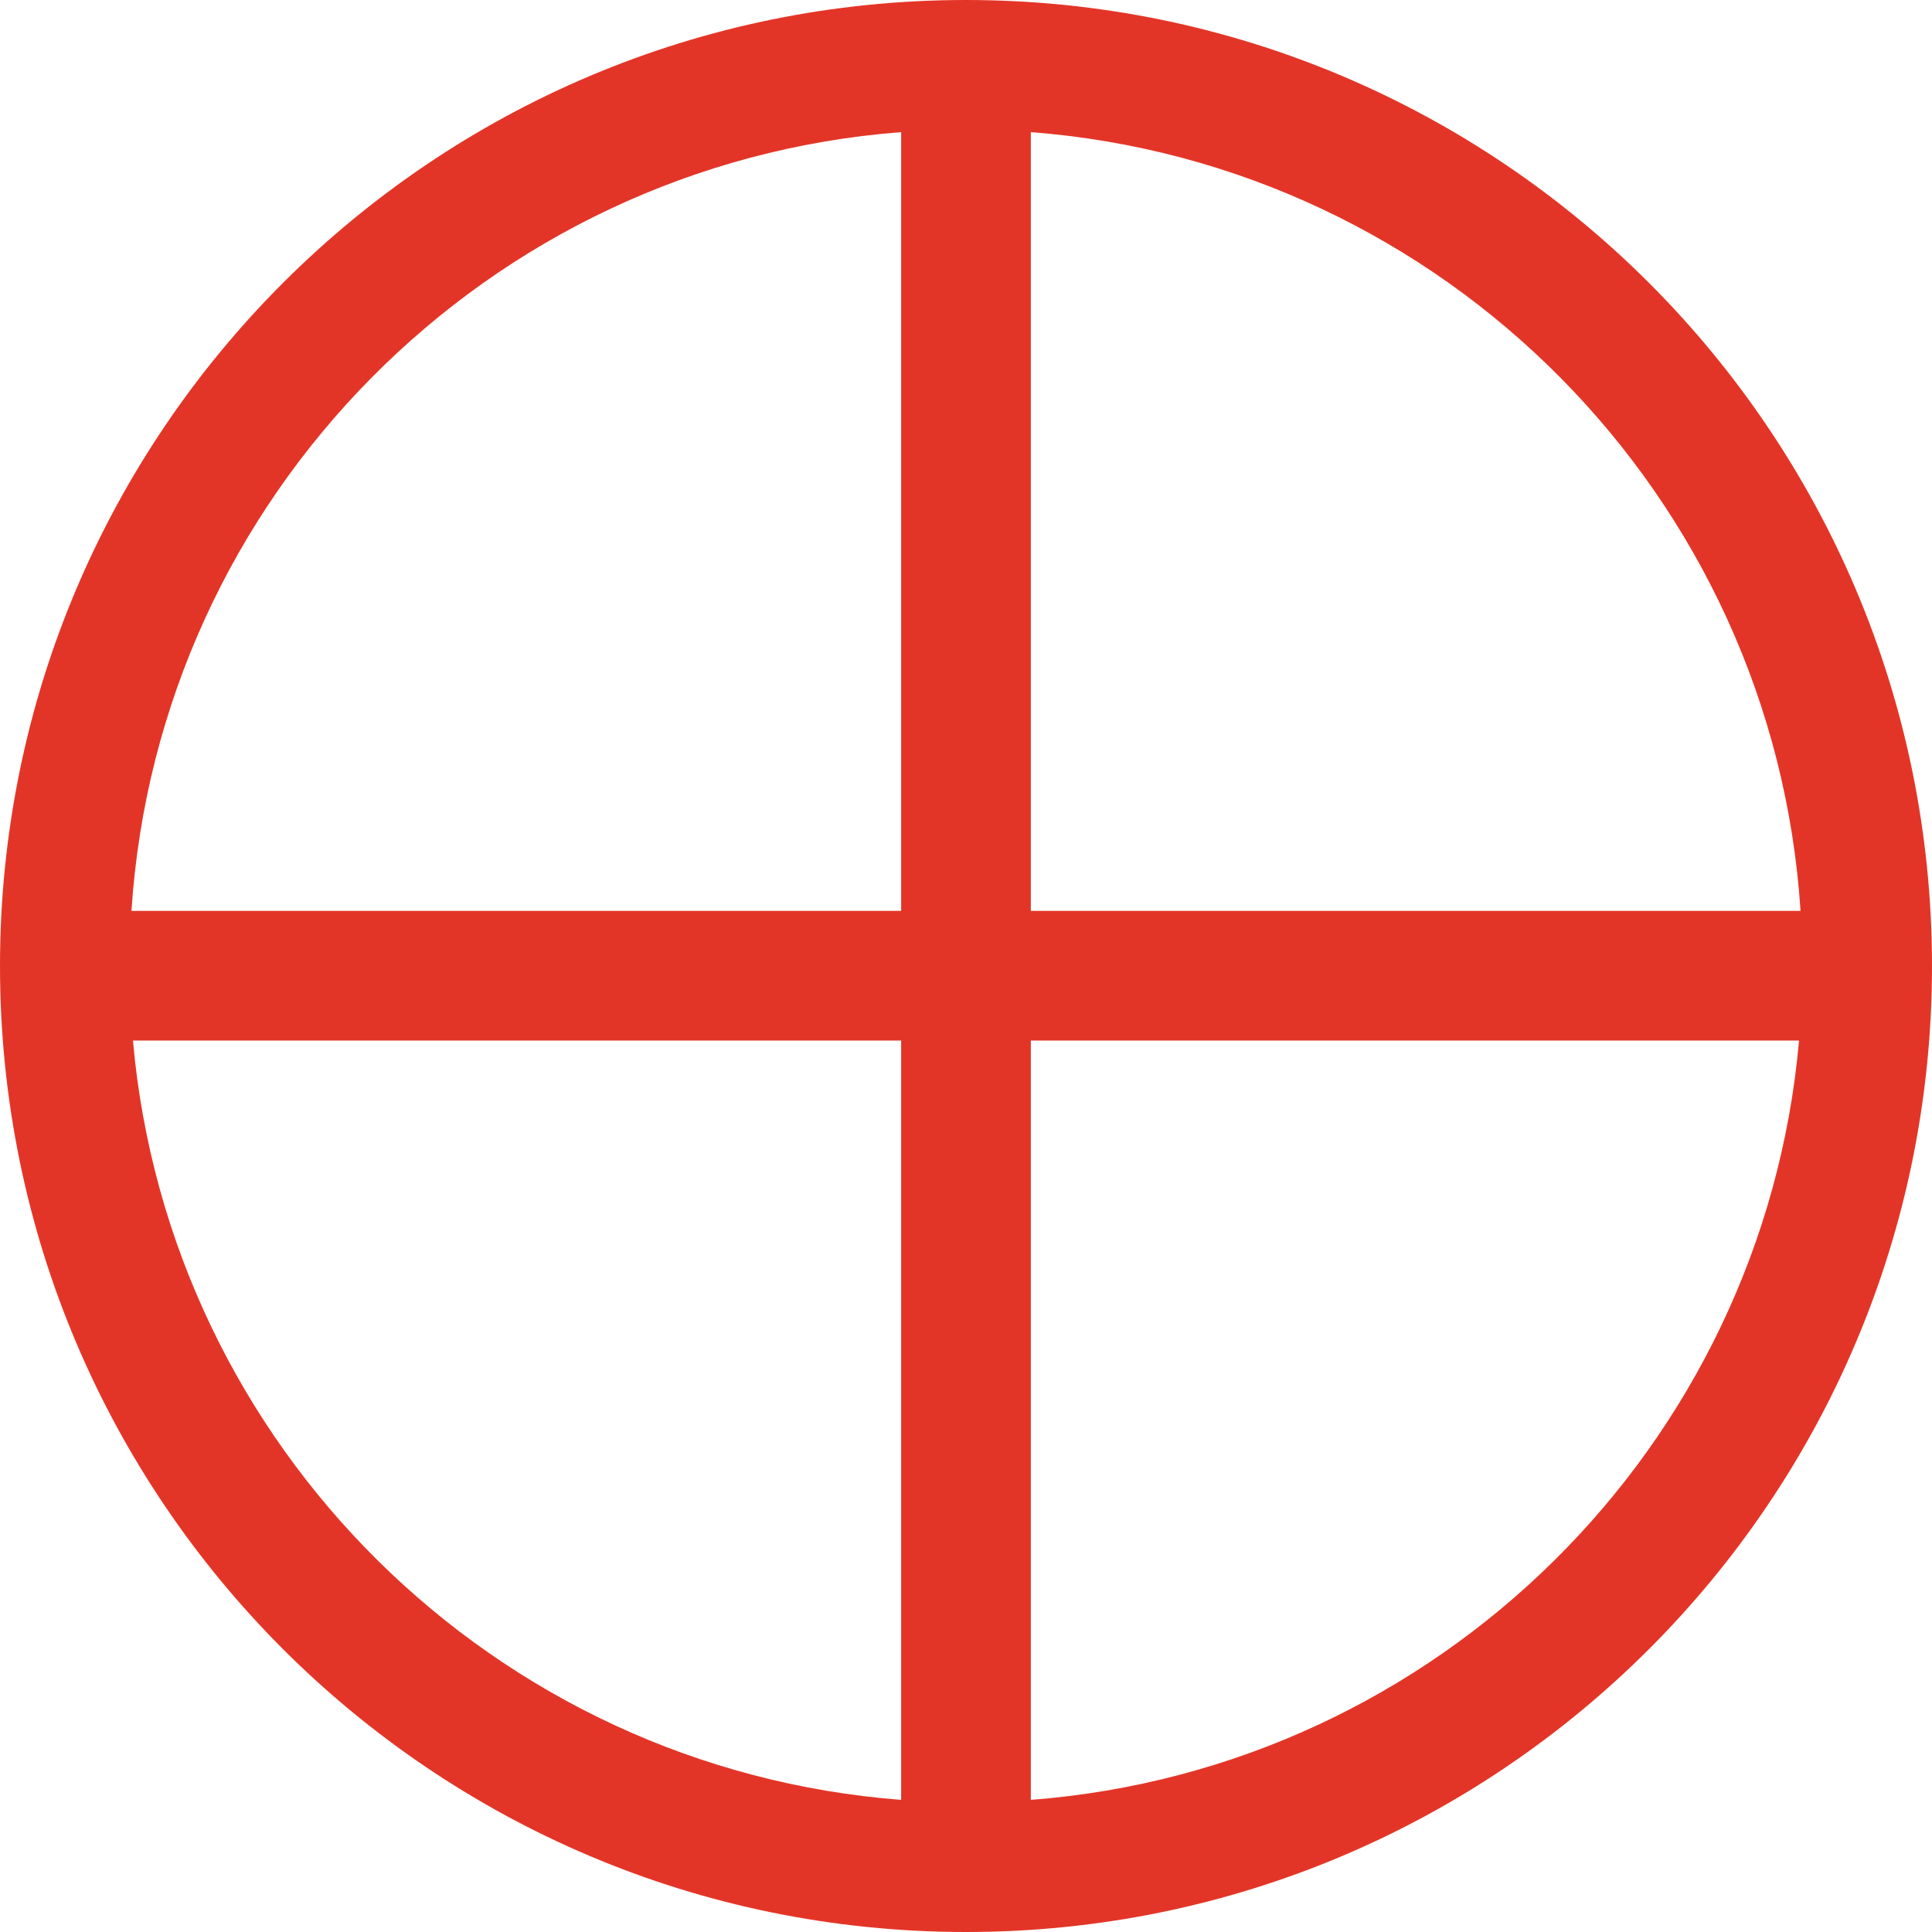 <svg width="92" height="92" viewBox="0 0 92 92" fill="none" xmlns="http://www.w3.org/2000/svg">
<path fill-rule="evenodd" clip-rule="evenodd" d="M42.912 49.55V85.708C23.534 84.222 8.037 68.866 6.331 49.55H42.912ZM49.087 49.55V85.708C68.466 84.222 83.963 68.867 85.669 49.55H49.087ZM85.74 43.376H49.087V6.292C68.775 7.801 84.456 23.626 85.74 43.376ZM42.912 43.376H6.26C7.544 23.626 23.225 7.802 42.912 6.292V43.376ZM46 92C71.405 92 92 71.405 92 46C92 20.595 71.405 0 46 0C20.595 0 0 20.595 0 46C0 71.405 20.595 92 46 92Z" fill="#E33527"/>
</svg>
